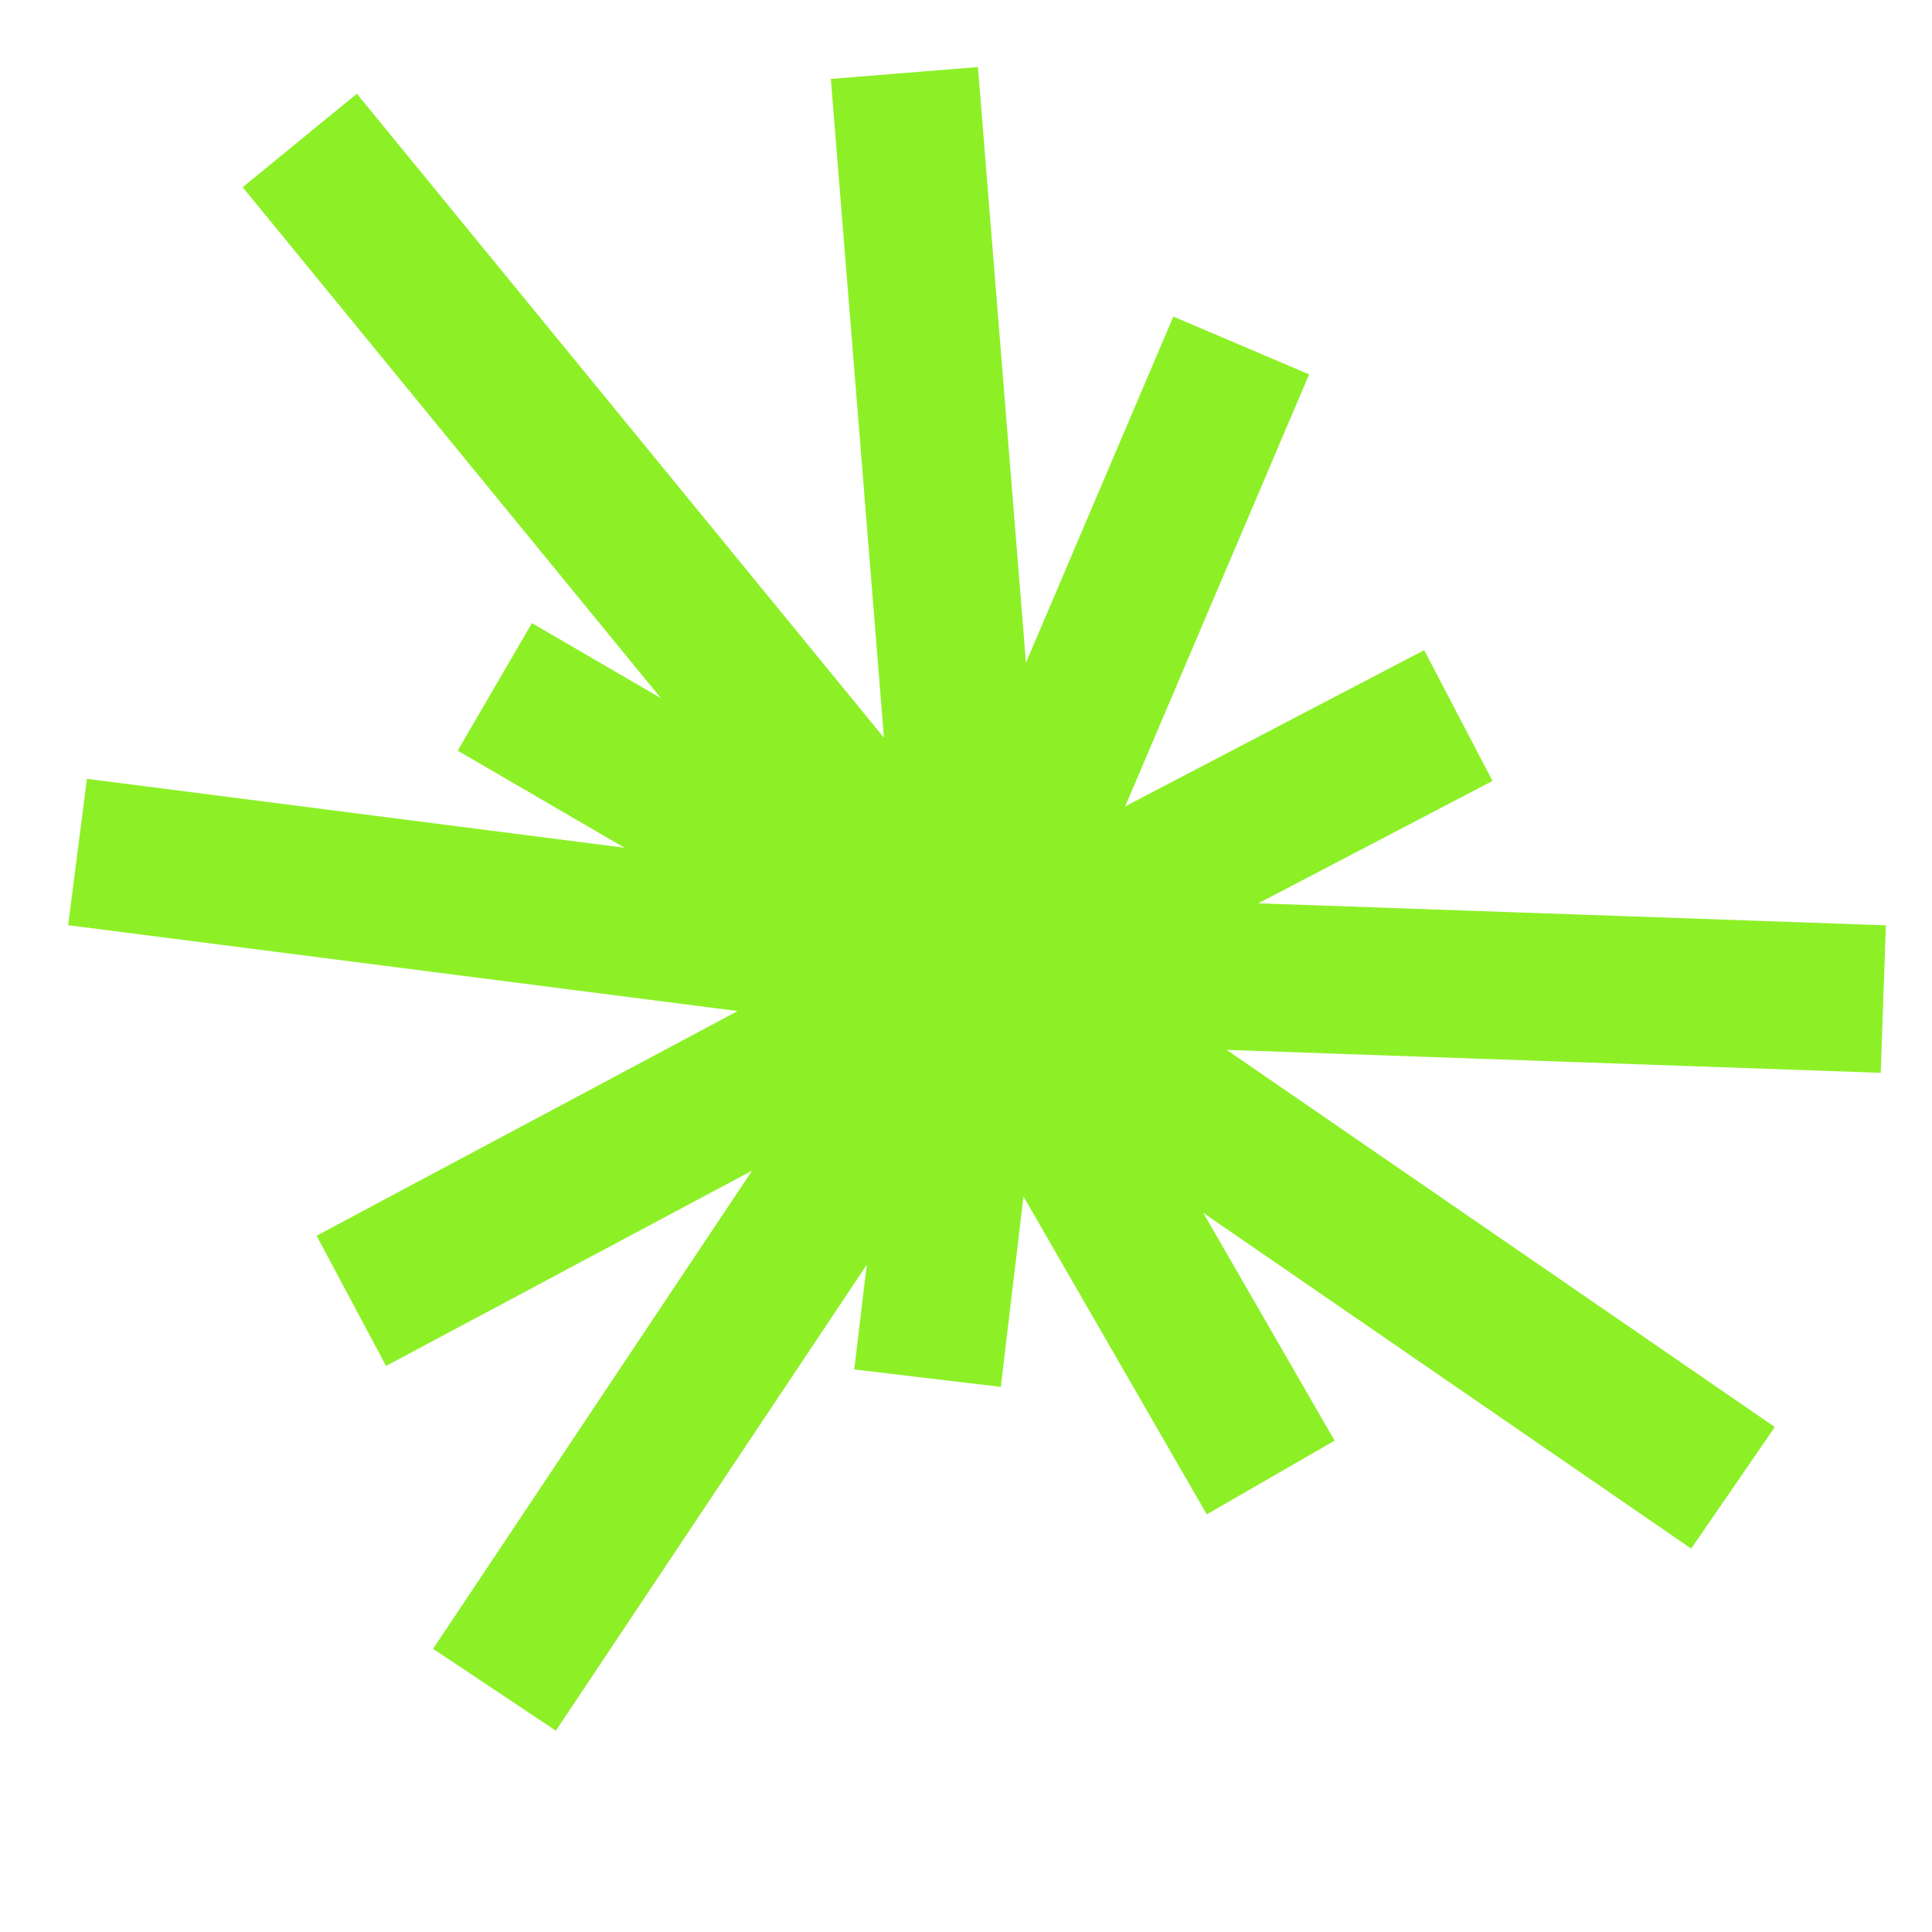 <svg width="44" height="44" viewBox="0 0 44 44" fill="none" xmlns="http://www.w3.org/2000/svg">
<path d="M39.468 33.884L22.239 22.029M22.239 22.029L20.597 1.662M22.239 22.029L1.766 19.404M22.239 22.029L8.001 29.625M22.239 22.029L21.124 31.387M22.239 22.029L42.891 22.753M22.239 22.029L33.213 16.296M22.239 22.029L28.268 7.868M22.239 22.029L6.827 3.199M22.239 22.029L11.269 15.643M22.239 22.029L28.939 33.649M22.239 22.029L11.261 38.483" stroke="#8DF027" stroke-width="3.361"/>
</svg>
